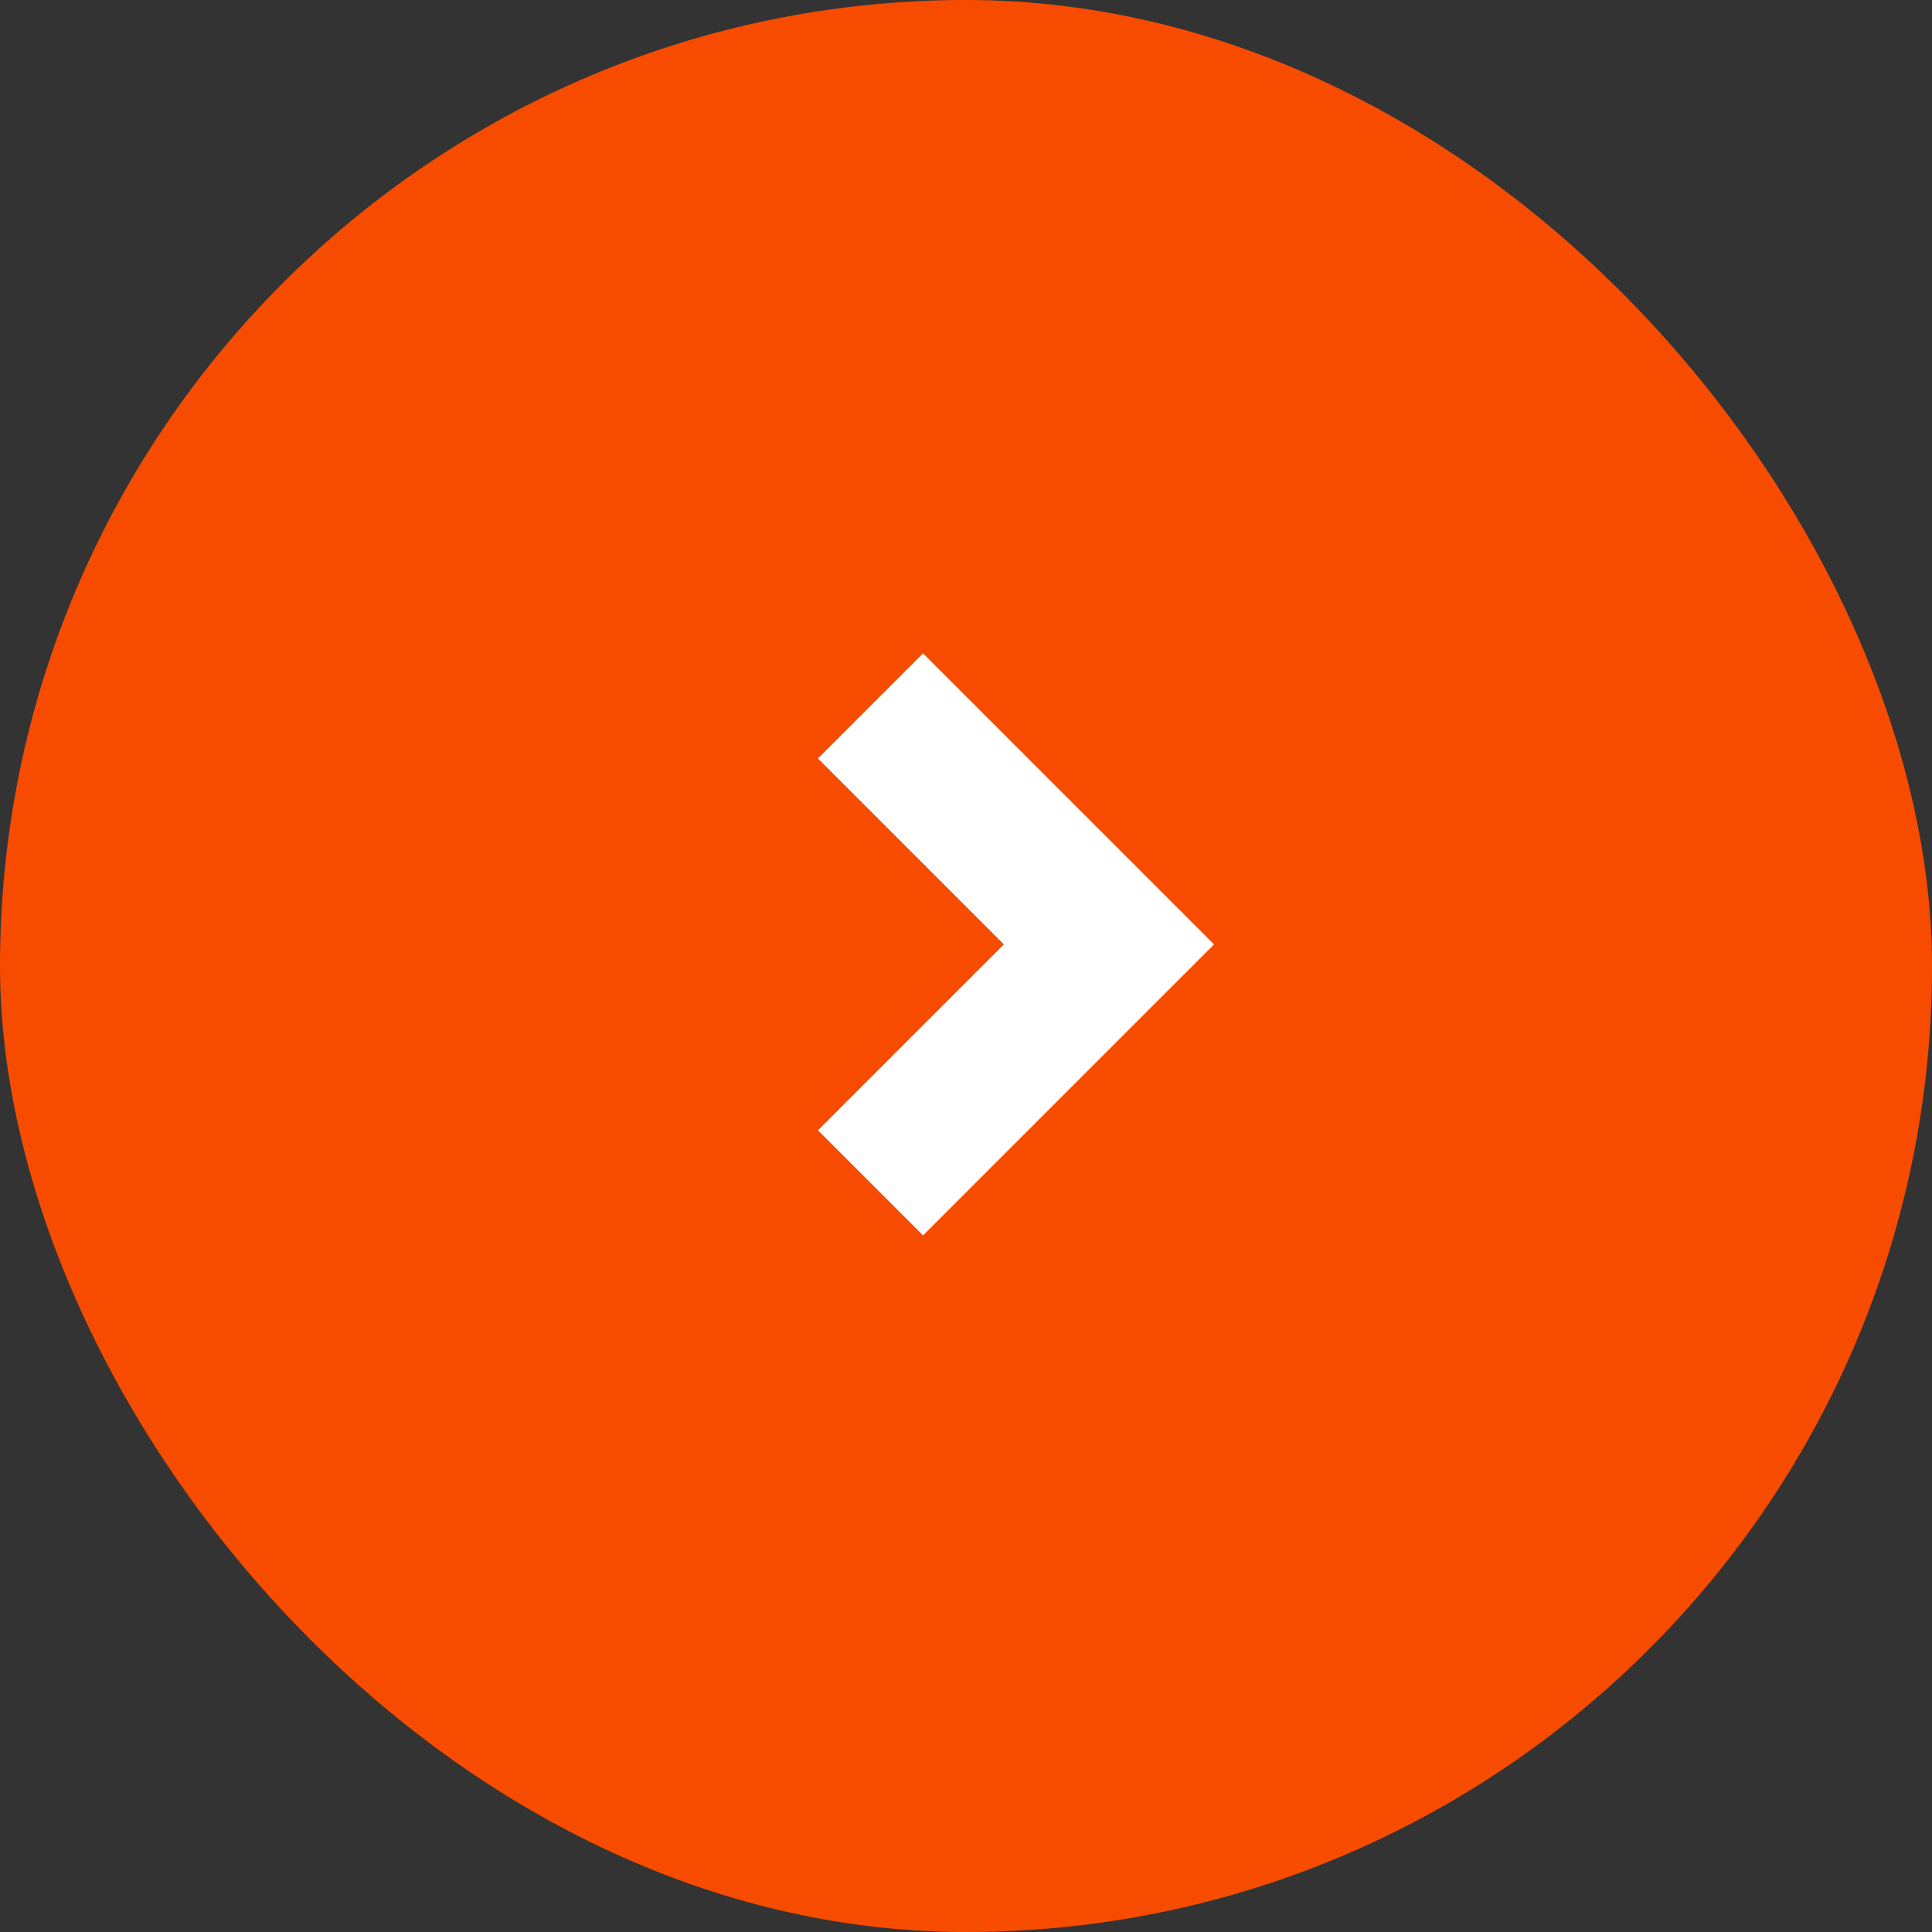 <svg xmlns="http://www.w3.org/2000/svg" width="26" height="26" viewBox="0 0 26 26"><rect x="0" y="0" width="26" height="26" fill="#333333" stroke="none"/><rect width="26" height="26" rx="13" fill="#f74c00"/><path d="M114.074,18.508l3.209,3.209-3.209,3.209" transform="translate(-102.359 -9.008)" fill="none" stroke="#fff" stroke-miterlimit="10" stroke-width="2"/></svg>